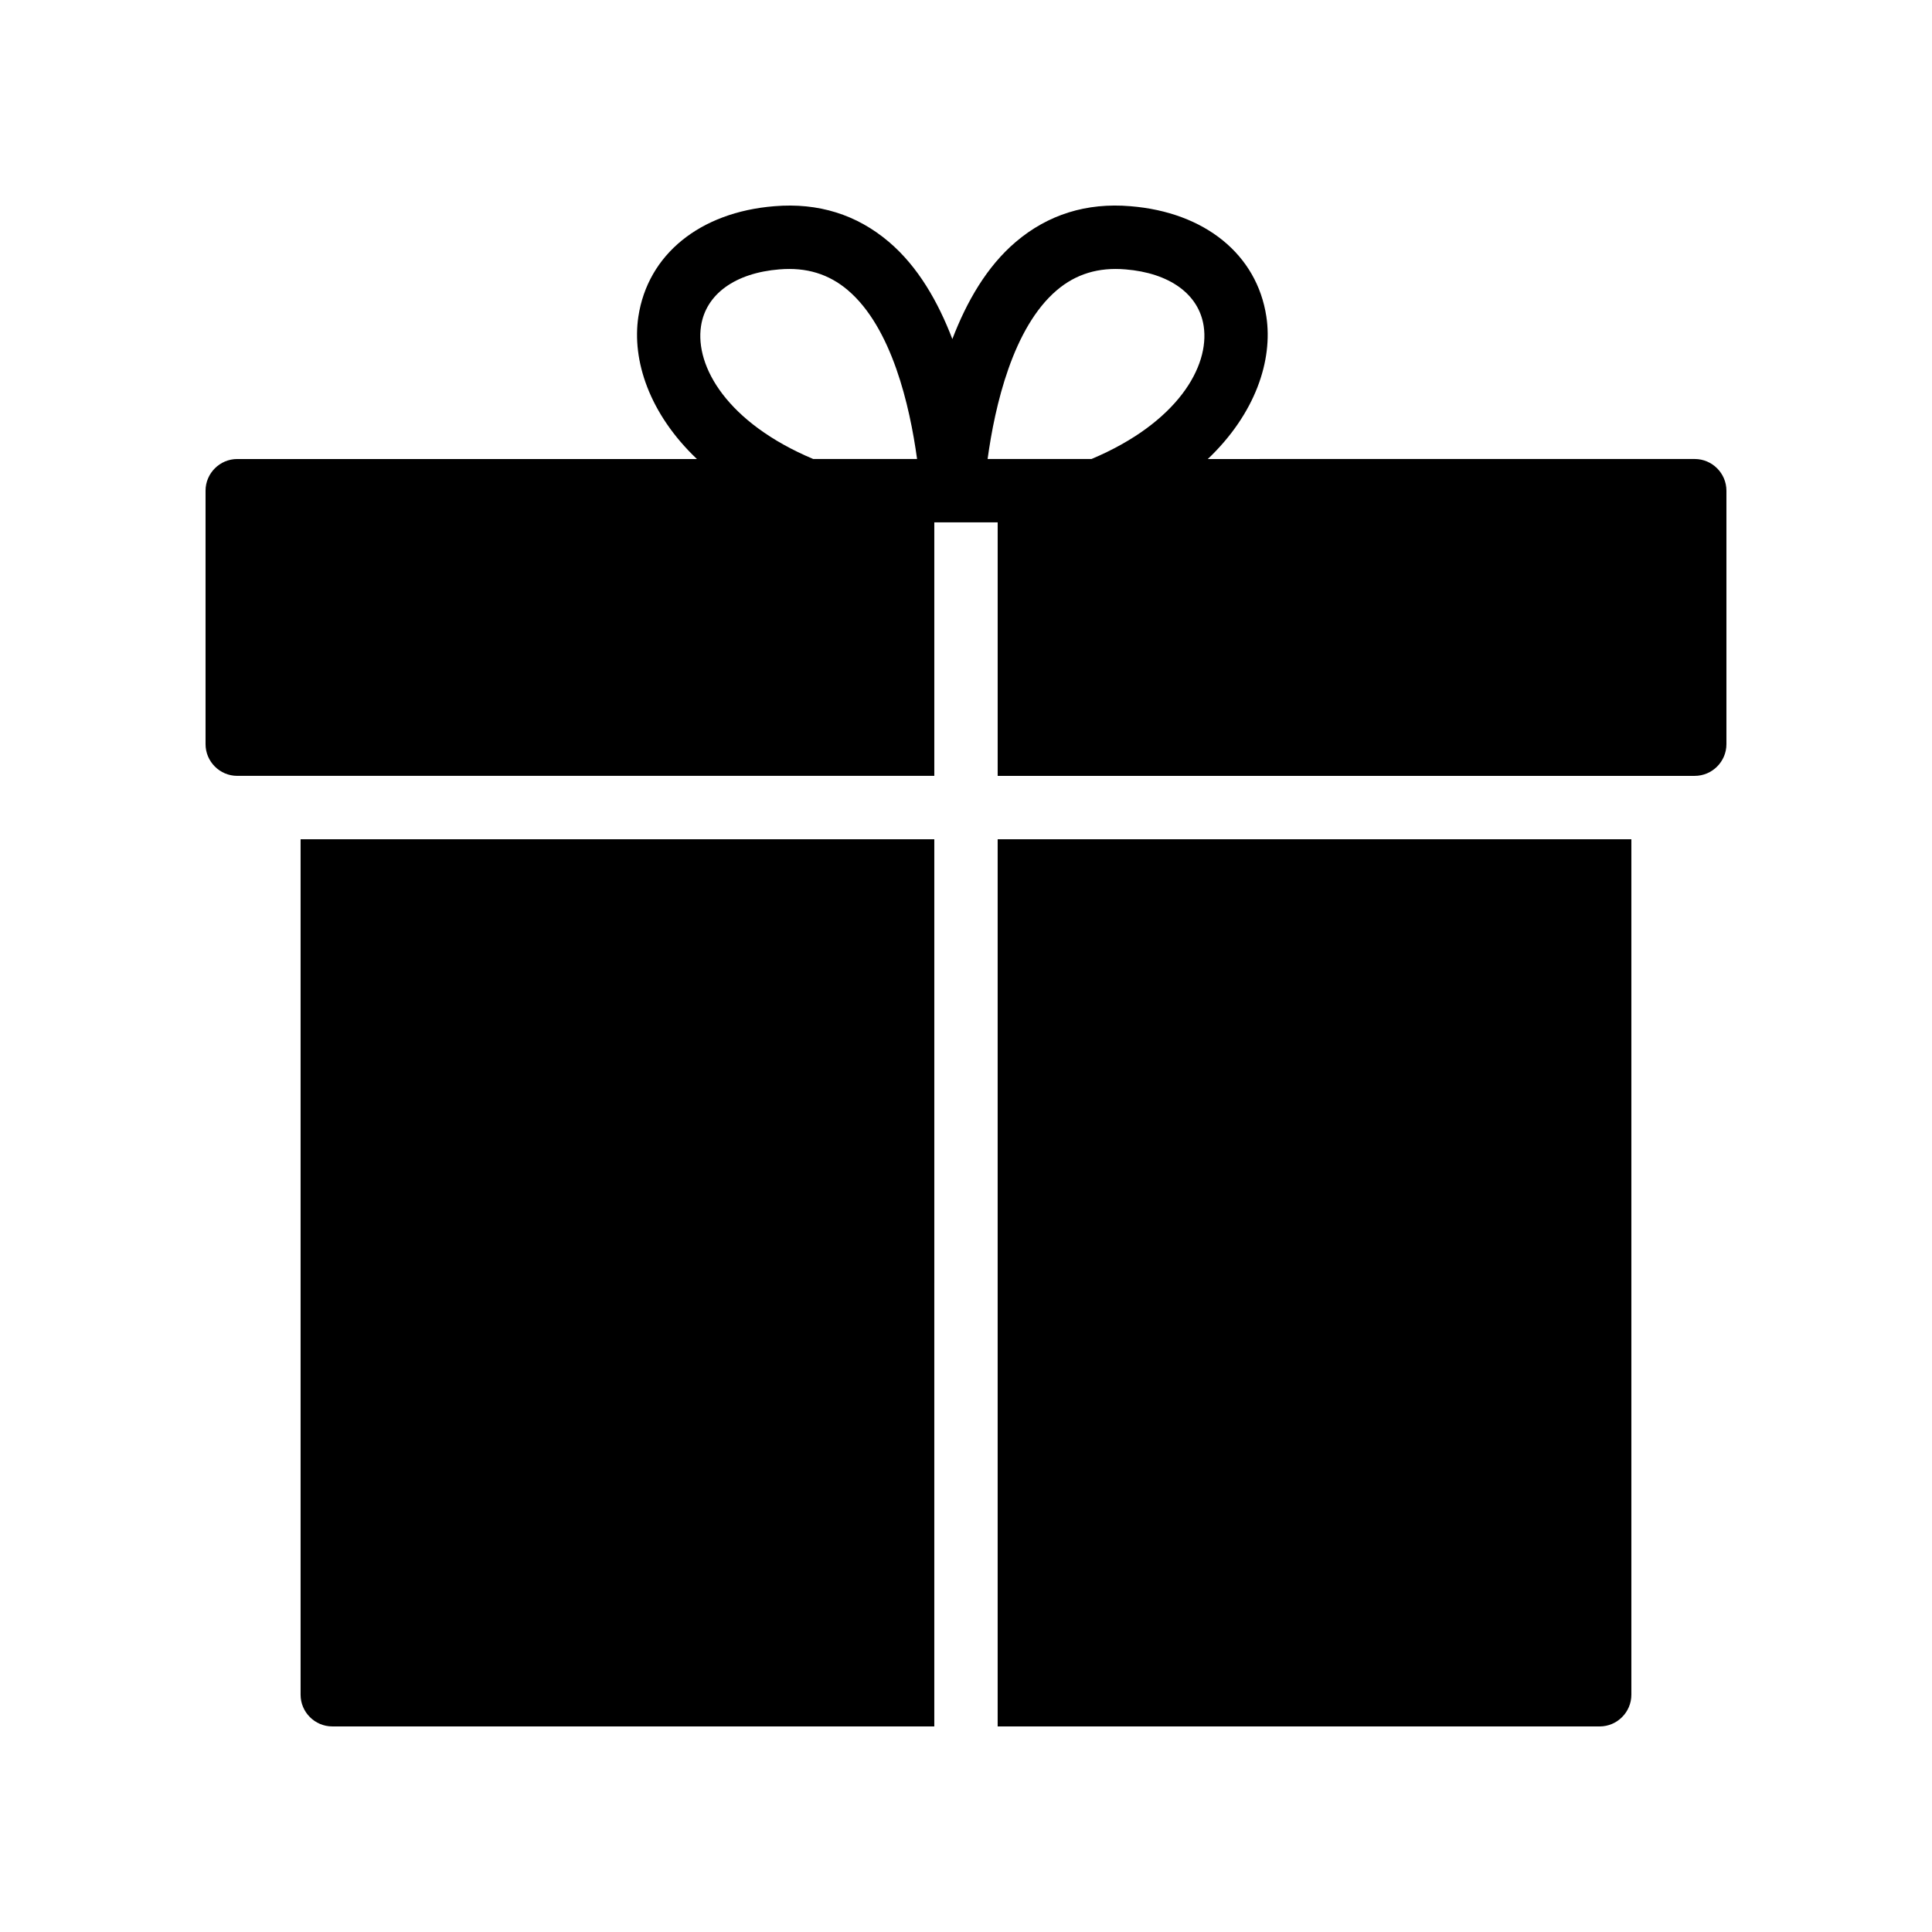 <?xml version="1.0" encoding="UTF-8"?>
<!-- Uploaded to: SVG Repo, www.svgrepo.com, Generator: SVG Repo Mixer Tools -->
<svg fill="#000000" width="800px" height="800px" version="1.1" viewBox="144 144 512 512" xmlns="http://www.w3.org/2000/svg">
 <g>
  <path d="m206.87 349.61h184.73v-67.184h4.785l12.008 0.004v67.184h184.73c4.617 0 8.398-3.777 8.398-8.398v-67.176c0-4.617-3.777-8.398-8.398-8.398l-129.04 0.004c12.645-12.023 17.27-26.176 15.516-37.742-2.492-16.453-16.293-27.664-36.02-29.254-11.629-0.992-21.871 2.219-30.387 9.461-7.719 6.562-13.031 15.875-16.809 25.746-3.781-9.871-9.09-19.184-16.809-25.746-8.512-7.238-18.719-10.441-30.379-9.461-19.727 1.59-33.527 12.801-36.02 29.254-1.75 11.566 2.871 25.719 15.516 37.742h-121.82c-4.617 0-8.398 3.777-8.398 8.398v67.176c0.004 4.613 3.781 8.391 8.398 8.391zm217.2-128.7c5.07-4.312 11.051-6.113 18.133-5.523h0.02c11.723 0.945 19.484 6.562 20.766 15.031 1.625 10.727-6.973 25.637-29.723 35.219h-27.539c1.926-14.07 6.684-34.812 18.344-44.727zm-94.293 9.508c1.285-8.465 9.043-14.082 20.77-15.031h0.016c7.117-0.594 13.062 1.211 18.129 5.519 11.66 9.914 16.418 30.66 18.34 44.73h-27.535c-22.746-9.578-31.344-24.492-29.719-35.219z"/>
  <path d="m391.6 366.41h-167.94v226.71c0 4.617 3.777 8.398 8.398 8.398h159.54z"/>
  <path d="m576.33 593.12v-226.71l-167.94 0.004v235.11h159.54c4.621 0 8.398-3.777 8.398-8.398z"/>
 </g>
</svg>